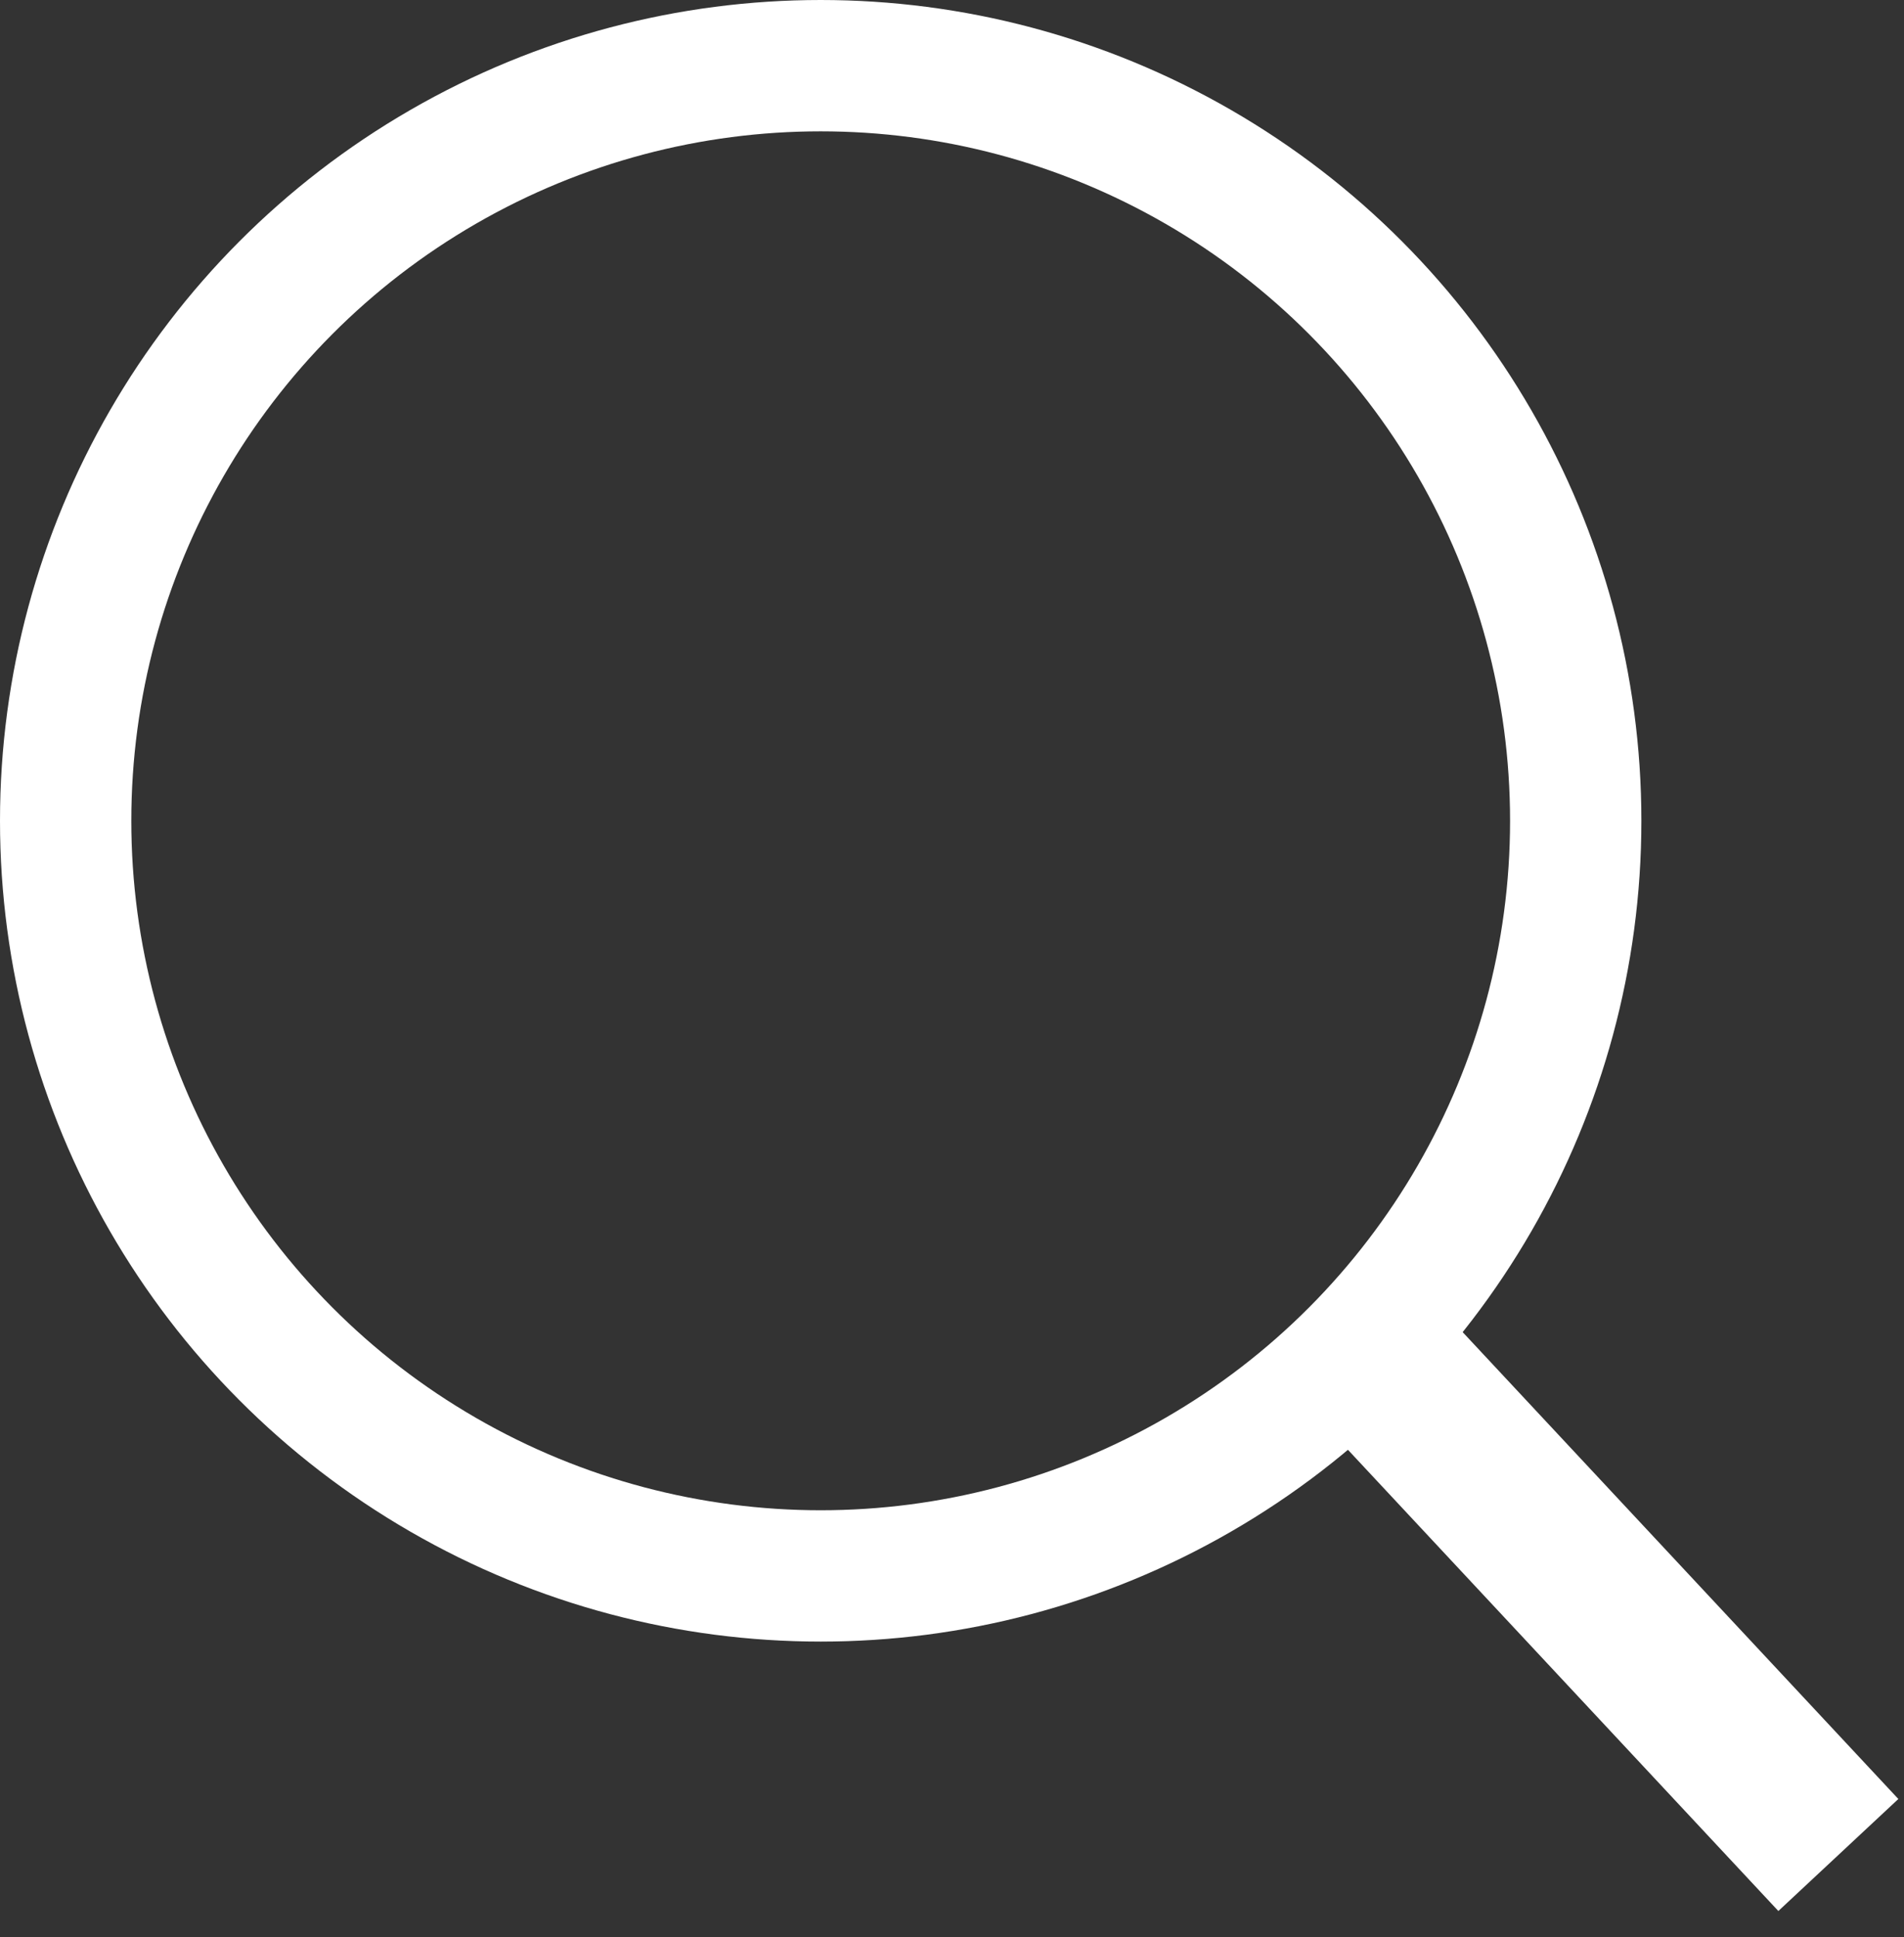 <svg width="58" height="59" viewBox="0 0 58 59" fill="none" xmlns="http://www.w3.org/2000/svg">
<rect x="0" y="0" width="58" height="59" fill="#333333" stroke="none"/>
<circle cx="25" cy="25" r="23" stroke="white" stroke-width="4"/>
<path d="M42 41.5L56 56.5" stroke="white" stroke-width="5"/>
</svg>
